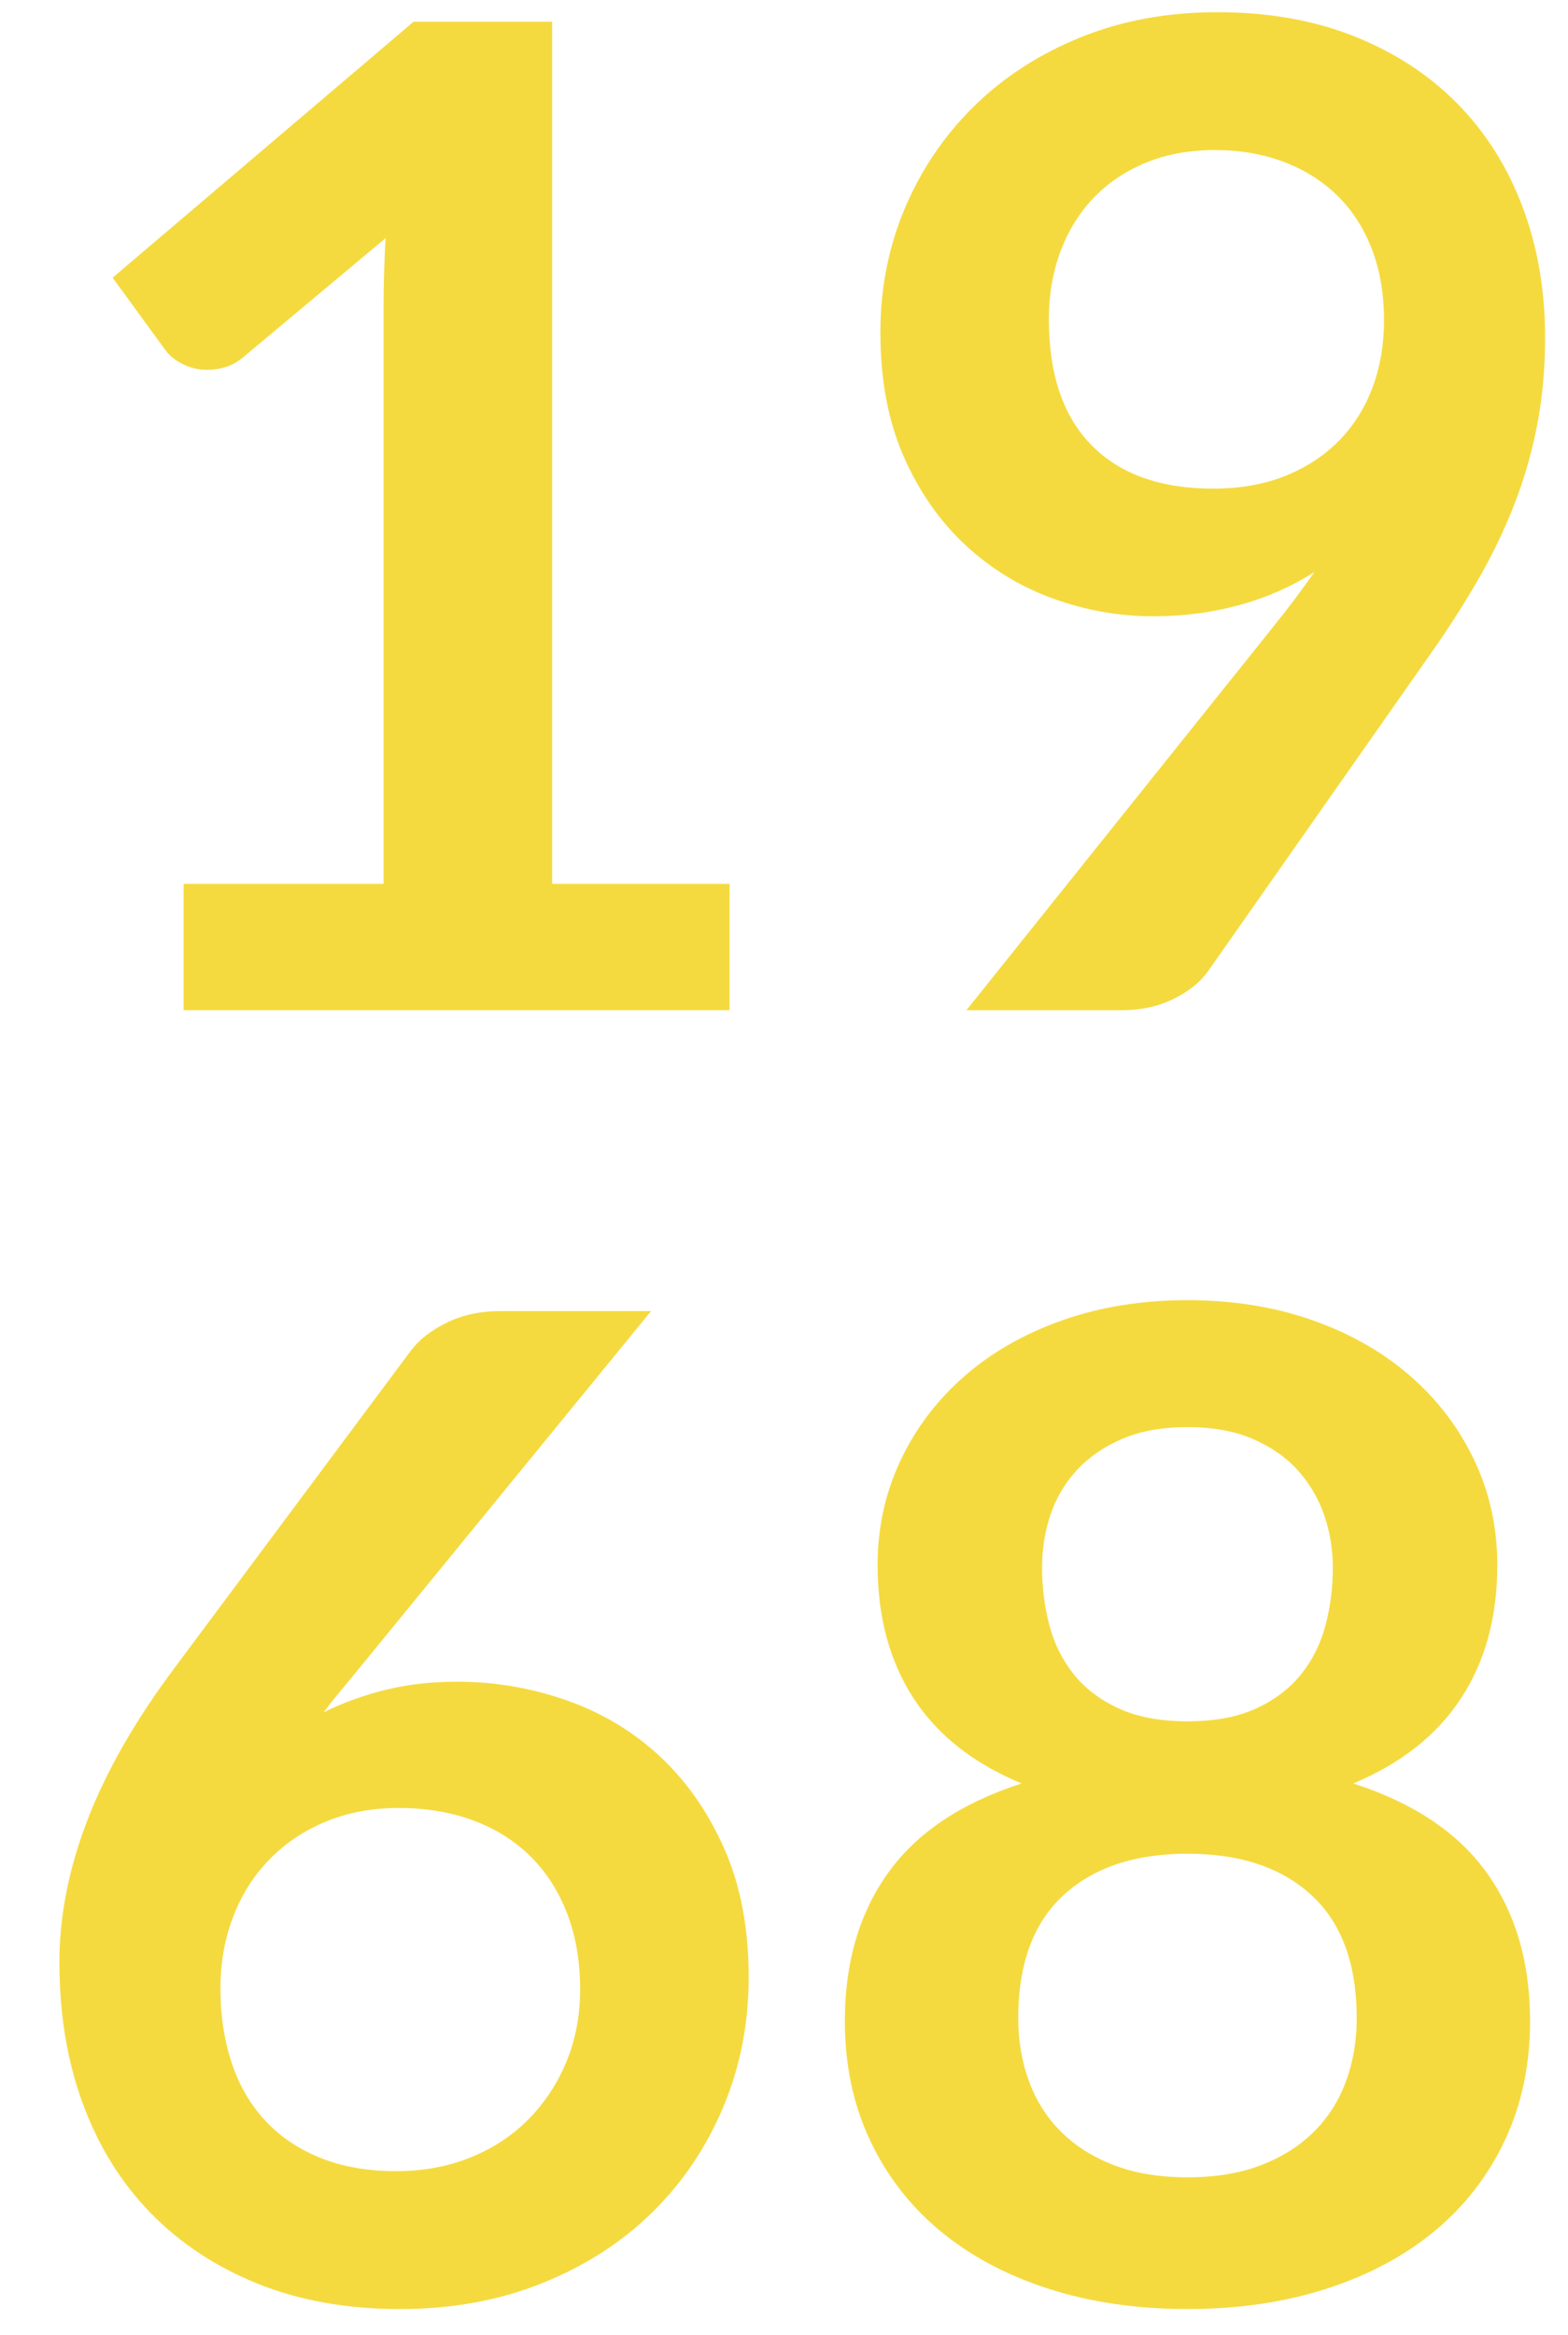 <?xml version="1.0" encoding="utf-8"?>
<!-- Generator: Adobe Illustrator 16.0.0, SVG Export Plug-In . SVG Version: 6.00 Build 0)  -->
<!DOCTYPE svg PUBLIC "-//W3C//DTD SVG 1.1//EN" "http://www.w3.org/Graphics/SVG/1.1/DTD/svg11.dtd">
<svg version="1.1" id="Calque_1" xmlns="http://www.w3.org/2000/svg" xmlns:xlink="http://www.w3.org/1999/xlink" x="0px" y="0px"
	 width="60.885px" height="90.646px" viewBox="0 0 60.885 90.646" enable-background="new 0 0 60.885 90.646" xml:space="preserve">
<g enable-background="new    ">
	<path fill="#F5DA3F" d="M7.128,34.312h7.765v-22.34c0-0.865,0.026-1.775,0.08-2.729L9.46,13.854
		c-0.23,0.194-0.464,0.327-0.702,0.397c-0.239,0.07-0.473,0.105-0.702,0.105c-0.354,0-0.676-0.074-0.967-0.225
		s-0.508-0.322-0.649-0.517L4.373,10.78l11.687-9.938h5.379v33.47h6.89v4.902h-21.2V34.312z"/>
	<path fill="#F5DA3F" d="M44.784,23.925c-1.324,0-2.623-0.229-3.896-0.689c-1.272-0.459-2.407-1.152-3.405-2.08
		s-1.798-2.076-2.398-3.445s-0.9-2.972-0.9-4.81c0-1.714,0.318-3.321,0.953-4.823c0.637-1.501,1.528-2.817,2.678-3.948
		c1.147-1.131,2.525-2.022,4.133-2.677c1.607-0.653,3.383-0.98,5.327-0.98c1.961,0,3.724,0.31,5.286,0.928
		c1.564,0.618,2.897,1.484,4.002,2.597c1.104,1.113,1.952,2.447,2.544,4.002s0.888,3.26,0.888,5.114
		c0,1.184-0.102,2.306-0.305,3.365c-0.203,1.061-0.494,2.08-0.875,3.062c-0.379,0.98-0.834,1.934-1.364,2.861
		s-1.122,1.859-1.775,2.796l-8.771,12.508c-0.301,0.424-0.747,0.782-1.339,1.073c-0.592,0.292-1.268,0.438-2.027,0.438h-6.015
		l11.898-14.866c0.3-0.371,0.583-0.733,0.848-1.087s0.521-0.706,0.769-1.06c-0.883,0.565-1.855,0.993-2.915,1.285
		C47.063,23.778,45.95,23.925,44.784,23.925z M53.741,12.45c0-1.043-0.159-1.975-0.479-2.796c-0.318-0.821-0.77-1.515-1.354-2.08
		s-1.279-0.998-2.084-1.299c-0.807-0.3-1.688-0.45-2.643-0.45c-0.992,0-1.886,0.163-2.683,0.49
		c-0.796,0.327-1.474,0.781-2.031,1.364s-0.987,1.276-1.288,2.08c-0.301,0.805-0.451,1.683-0.451,2.637
		c0,2.138,0.553,3.768,1.66,4.89c1.105,1.122,2.677,1.683,4.713,1.683c1.062,0,2.005-0.168,2.828-0.503
		c0.823-0.336,1.518-0.796,2.084-1.379s0.996-1.271,1.289-2.066C53.595,14.225,53.741,13.368,53.741,12.45z"/>
</g>
<g enable-background="new    ">
	<path fill="#F5DA3F" d="M17.755,65.285c1.449,0,2.857,0.238,4.227,0.716c1.369,0.477,2.574,1.197,3.617,2.159
		c1.042,0.964,1.881,2.16,2.518,3.591c0.636,1.432,0.954,3.101,0.954,5.009c0,1.785-0.327,3.458-0.98,5.021
		c-0.654,1.563-1.572,2.929-2.756,4.095s-2.61,2.085-4.28,2.756s-3.511,1.007-5.525,1.007c-2.049,0-3.887-0.327-5.512-0.98
		c-1.625-0.653-3.012-1.567-4.161-2.742s-2.027-2.588-2.637-4.24s-0.914-3.485-0.914-5.499c0-1.802,0.366-3.652,1.1-5.552
		c0.733-1.898,1.868-3.873,3.405-5.923l9.143-12.27c0.318-0.424,0.782-0.786,1.391-1.086c0.609-0.301,1.312-0.451,2.107-0.451h5.83
		L13.913,64.808c-0.248,0.301-0.481,0.583-0.702,0.848c-0.221,0.265-0.438,0.539-0.649,0.821c0.742-0.371,1.541-0.662,2.398-0.874
		C15.816,65.391,16.748,65.285,17.755,65.285z M8.56,77.183c0,1.061,0.146,2.027,0.438,2.902c0.292,0.874,0.726,1.621,1.301,2.239
		s1.288,1.1,2.138,1.444c0.85,0.344,1.832,0.517,2.947,0.517c1.044,0,2.004-0.177,2.881-0.53c0.876-0.354,1.628-0.848,2.256-1.484
		c0.628-0.636,1.12-1.382,1.474-2.239c0.354-0.856,0.531-1.788,0.531-2.795c0-1.096-0.168-2.081-0.505-2.955
		c-0.336-0.875-0.814-1.616-1.433-2.227c-0.62-0.609-1.363-1.073-2.23-1.391c-0.867-0.318-1.823-0.478-2.867-0.478
		s-1.991,0.177-2.841,0.53s-1.58,0.844-2.19,1.471c-0.611,0.627-1.08,1.369-1.407,2.227C8.723,75.271,8.56,76.194,8.56,77.183z"/>
	<path fill="#F5DA3F" d="M46.109,89.638c-1.979,0-3.786-0.265-5.419-0.795c-1.635-0.53-3.035-1.28-4.201-2.252
		s-2.071-2.146-2.716-3.525c-0.646-1.378-0.968-2.915-0.968-4.61c0-2.262,0.557-4.174,1.67-5.737s2.844-2.726,5.194-3.485
		c-1.873-0.776-3.272-1.881-4.2-3.312c-0.928-1.431-1.392-3.153-1.392-5.167c0-1.448,0.296-2.8,0.888-4.055
		c0.592-1.254,1.418-2.345,2.479-3.272c1.06-0.928,2.326-1.652,3.803-2.173c1.475-0.521,3.096-0.782,4.862-0.782
		s3.388,0.261,4.862,0.782c1.475,0.521,2.743,1.245,3.803,2.173c1.061,0.928,1.886,2.019,2.479,3.272
		c0.592,1.255,0.887,2.606,0.887,4.055c0,2.014-0.468,3.736-1.404,5.167c-0.936,1.432-2.332,2.536-4.187,3.312
		c2.349,0.76,4.081,1.922,5.194,3.485s1.669,3.476,1.669,5.737c0,1.695-0.322,3.232-0.968,4.61c-0.645,1.379-1.55,2.554-2.716,3.525
		c-1.165,0.972-2.565,1.722-4.2,2.252S48.088,89.638,46.109,89.638z M46.109,84.524c1.077,0,2.022-0.154,2.835-0.464
		c0.812-0.309,1.498-0.737,2.055-1.285s0.976-1.201,1.258-1.961c0.283-0.76,0.424-1.581,0.424-2.465c0-2.102-0.582-3.692-1.748-4.77
		s-2.773-1.617-4.823-1.617s-3.657,0.54-4.823,1.617s-1.749,2.668-1.749,4.77c0,0.884,0.142,1.705,0.425,2.465
		c0.281,0.76,0.701,1.413,1.258,1.961s1.241,0.977,2.055,1.285C44.086,84.37,45.031,84.524,46.109,84.524z M46.109,66.822
		c1.06,0,1.952-0.168,2.677-0.504c0.724-0.335,1.307-0.781,1.748-1.338s0.756-1.192,0.941-1.908
		c0.186-0.715,0.278-1.452,0.278-2.213c0-0.724-0.115-1.413-0.345-2.066s-0.574-1.232-1.033-1.736
		c-0.46-0.503-1.043-0.904-1.749-1.205c-0.707-0.301-1.546-0.451-2.518-0.451s-1.812,0.15-2.518,0.451
		c-0.707,0.301-1.294,0.702-1.763,1.205c-0.468,0.504-0.812,1.083-1.033,1.736s-0.331,1.343-0.331,2.066
		c0,0.761,0.093,1.498,0.278,2.213c0.186,0.716,0.499,1.352,0.94,1.908s1.024,1.003,1.749,1.338
		C44.157,66.654,45.05,66.822,46.109,66.822z"/>
</g>
</svg>
